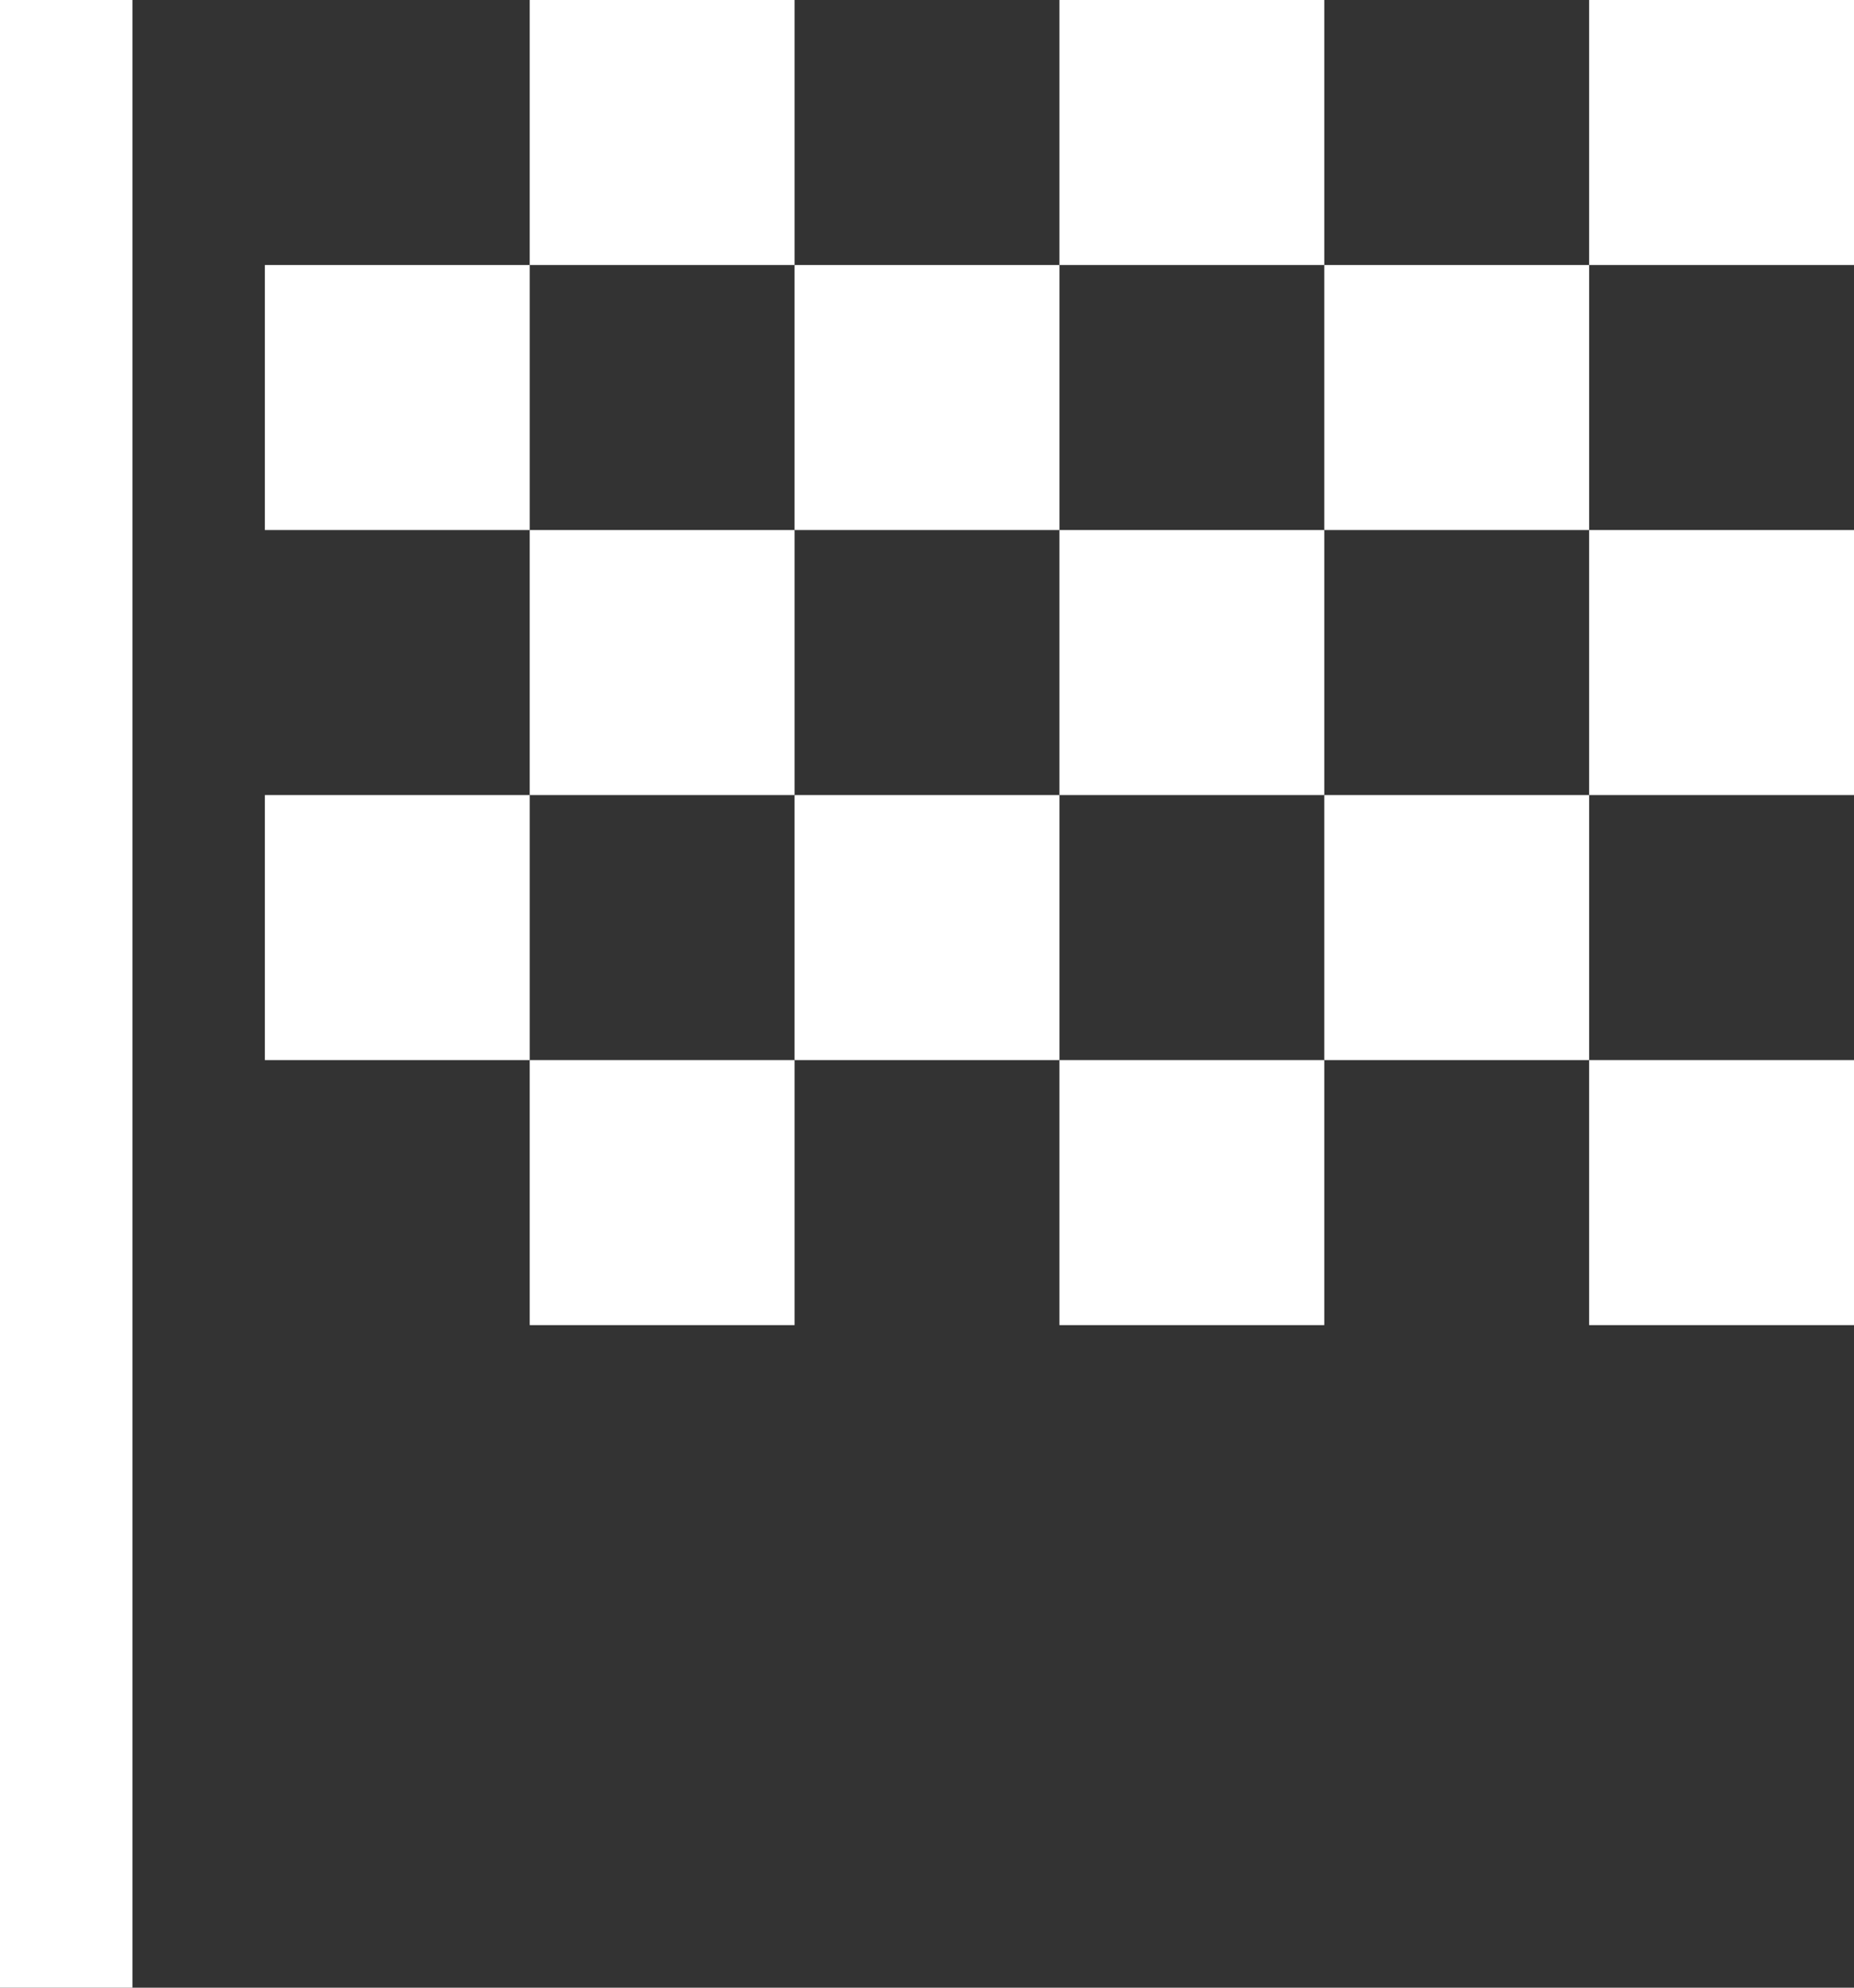 <svg width="14" height="15" viewBox="0 0 14 15" fill="none" xmlns="http://www.w3.org/2000/svg">
<rect x="0" y="0" width="14" height="15" fill="#333333" stroke="none"/>
<path d="M14 8H12V10H14V8Z" fill="white"/>
<path d="M10 8H8V10H10V8Z" fill="white"/>
<path d="M6 8H4V10H6V8Z" fill="white"/>
<path d="M12 6H10V8H12V6Z" fill="white"/>
<path d="M8 6H6V8H8V6Z" fill="white"/>
<path d="M4 6H2V8H4V6Z" fill="white"/>
<path d="M14 4H12V6H14V4Z" fill="white"/>
<path d="M6 4H4V6H6V4Z" fill="white"/>
<path d="M10 4H8V6H10V4Z" fill="white"/>
<path d="M8 2H6V4H8V2Z" fill="white"/>
<path d="M12 2H10V4H12V2Z" fill="white"/>
<path d="M4 2H2V4H4V2Z" fill="white"/>
<path d="M14 0H12V2H14V0Z" fill="white"/>
<path d="M10 0H8V2H10V0Z" fill="white"/>
<path d="M6 0H4V2H6V0Z" fill="white"/>
<path d="M1 0H0V15H1V0Z" fill="white"/>
</svg>
